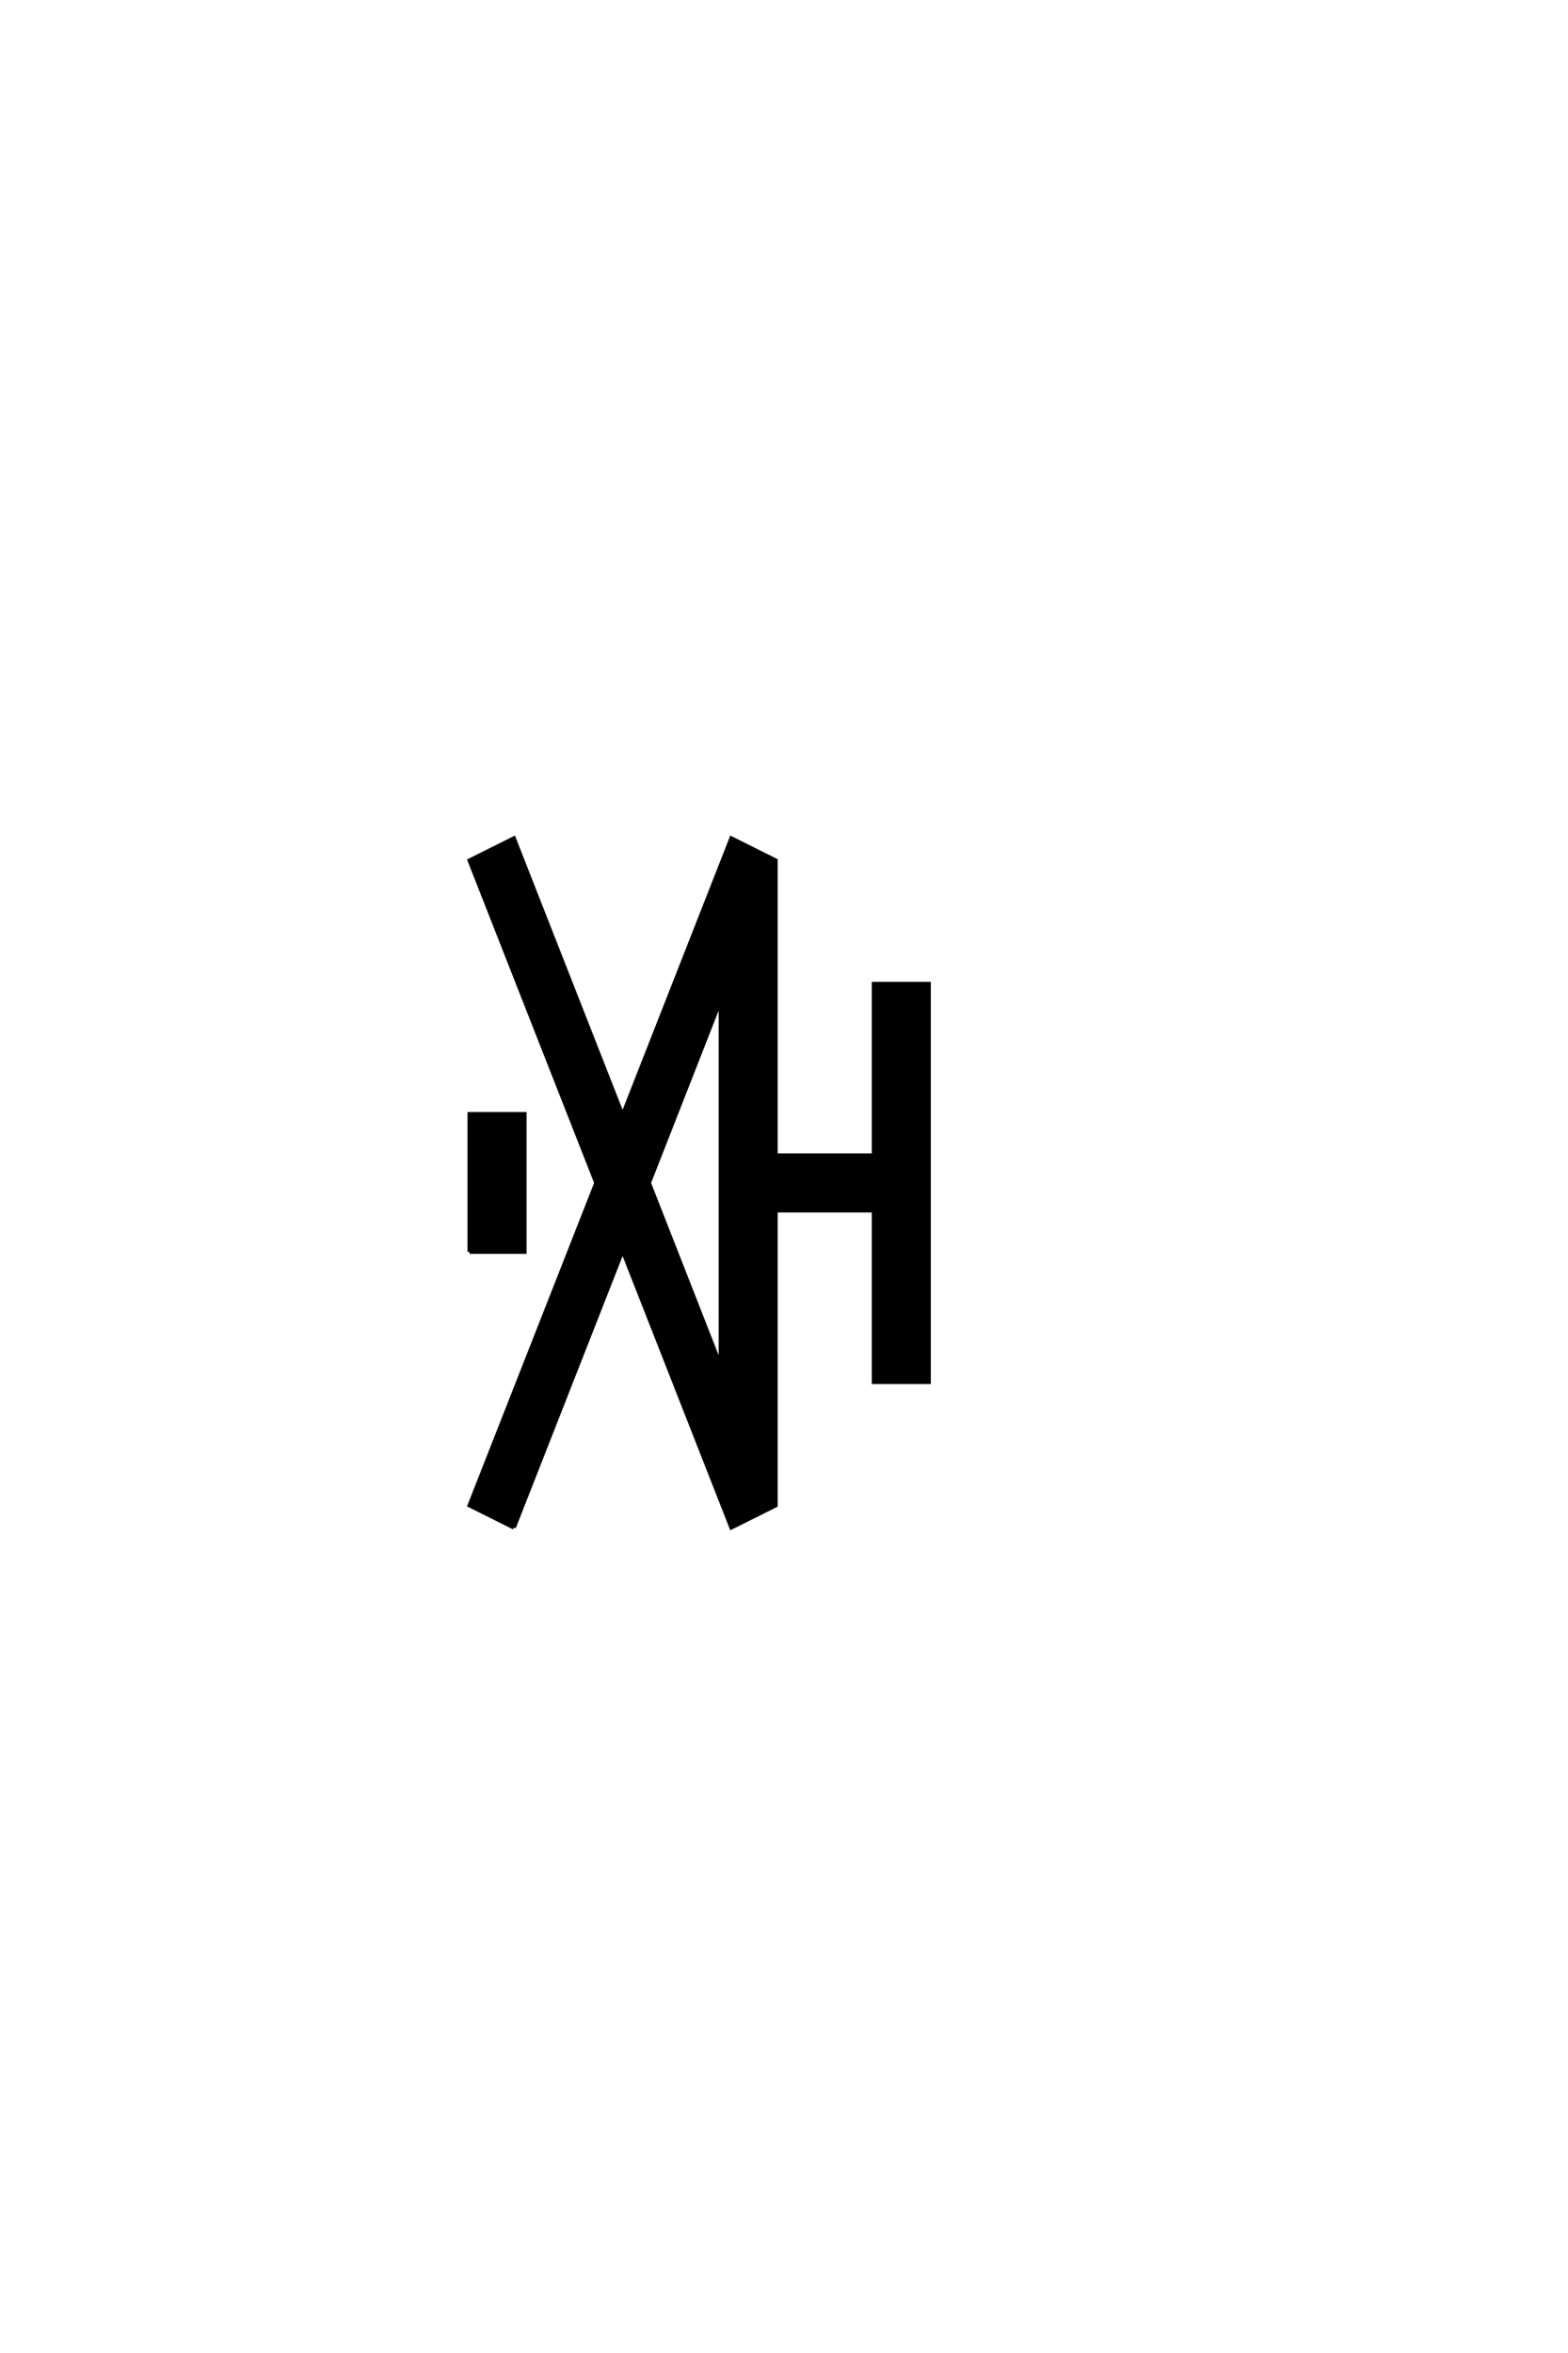 <?xml version="1.0" encoding="UTF-8"?>
<!DOCTYPE svg PUBLIC "-//W3C//DTD SVG 1.0//EN" "http://www.w3.org/TR/2001/REC-SVG-20010904/DTD/svg10.dtd">

<svg xmlns="http://www.w3.org/2000/svg" version="1.0" width="40" height="60">

  <g transform="scale(0.1 -0.1) translate(110.0 -370.0)">
    <path d="M21.094 -19.531
L9.766 -13.875
L42.094 68.359
L9.766 150.594
L21.094 156.25
L48.828 85.641
L76.562 156.25
L87.891 150.594
L87.891 75.391
L112.891 75.391
L112.891 119.141
L126.953 119.141
L126.953 17.578
L112.891 17.578
L112.891 61.328
L87.891 61.328
L87.891 -13.875
L76.562 -19.531
L48.828 51.078
L21.094 -19.531
L21.094 -19.531
M73.828 21.781
L73.828 114.938
L55.562 68.359
L73.828 21.781
L73.828 21.781
M9.766 50.781
L9.766 85.938
L23.828 85.938
L23.828 50.781
L9.766 50.781
" style="fill: #000000; stroke: #000000"/>
  </g>
</svg>
